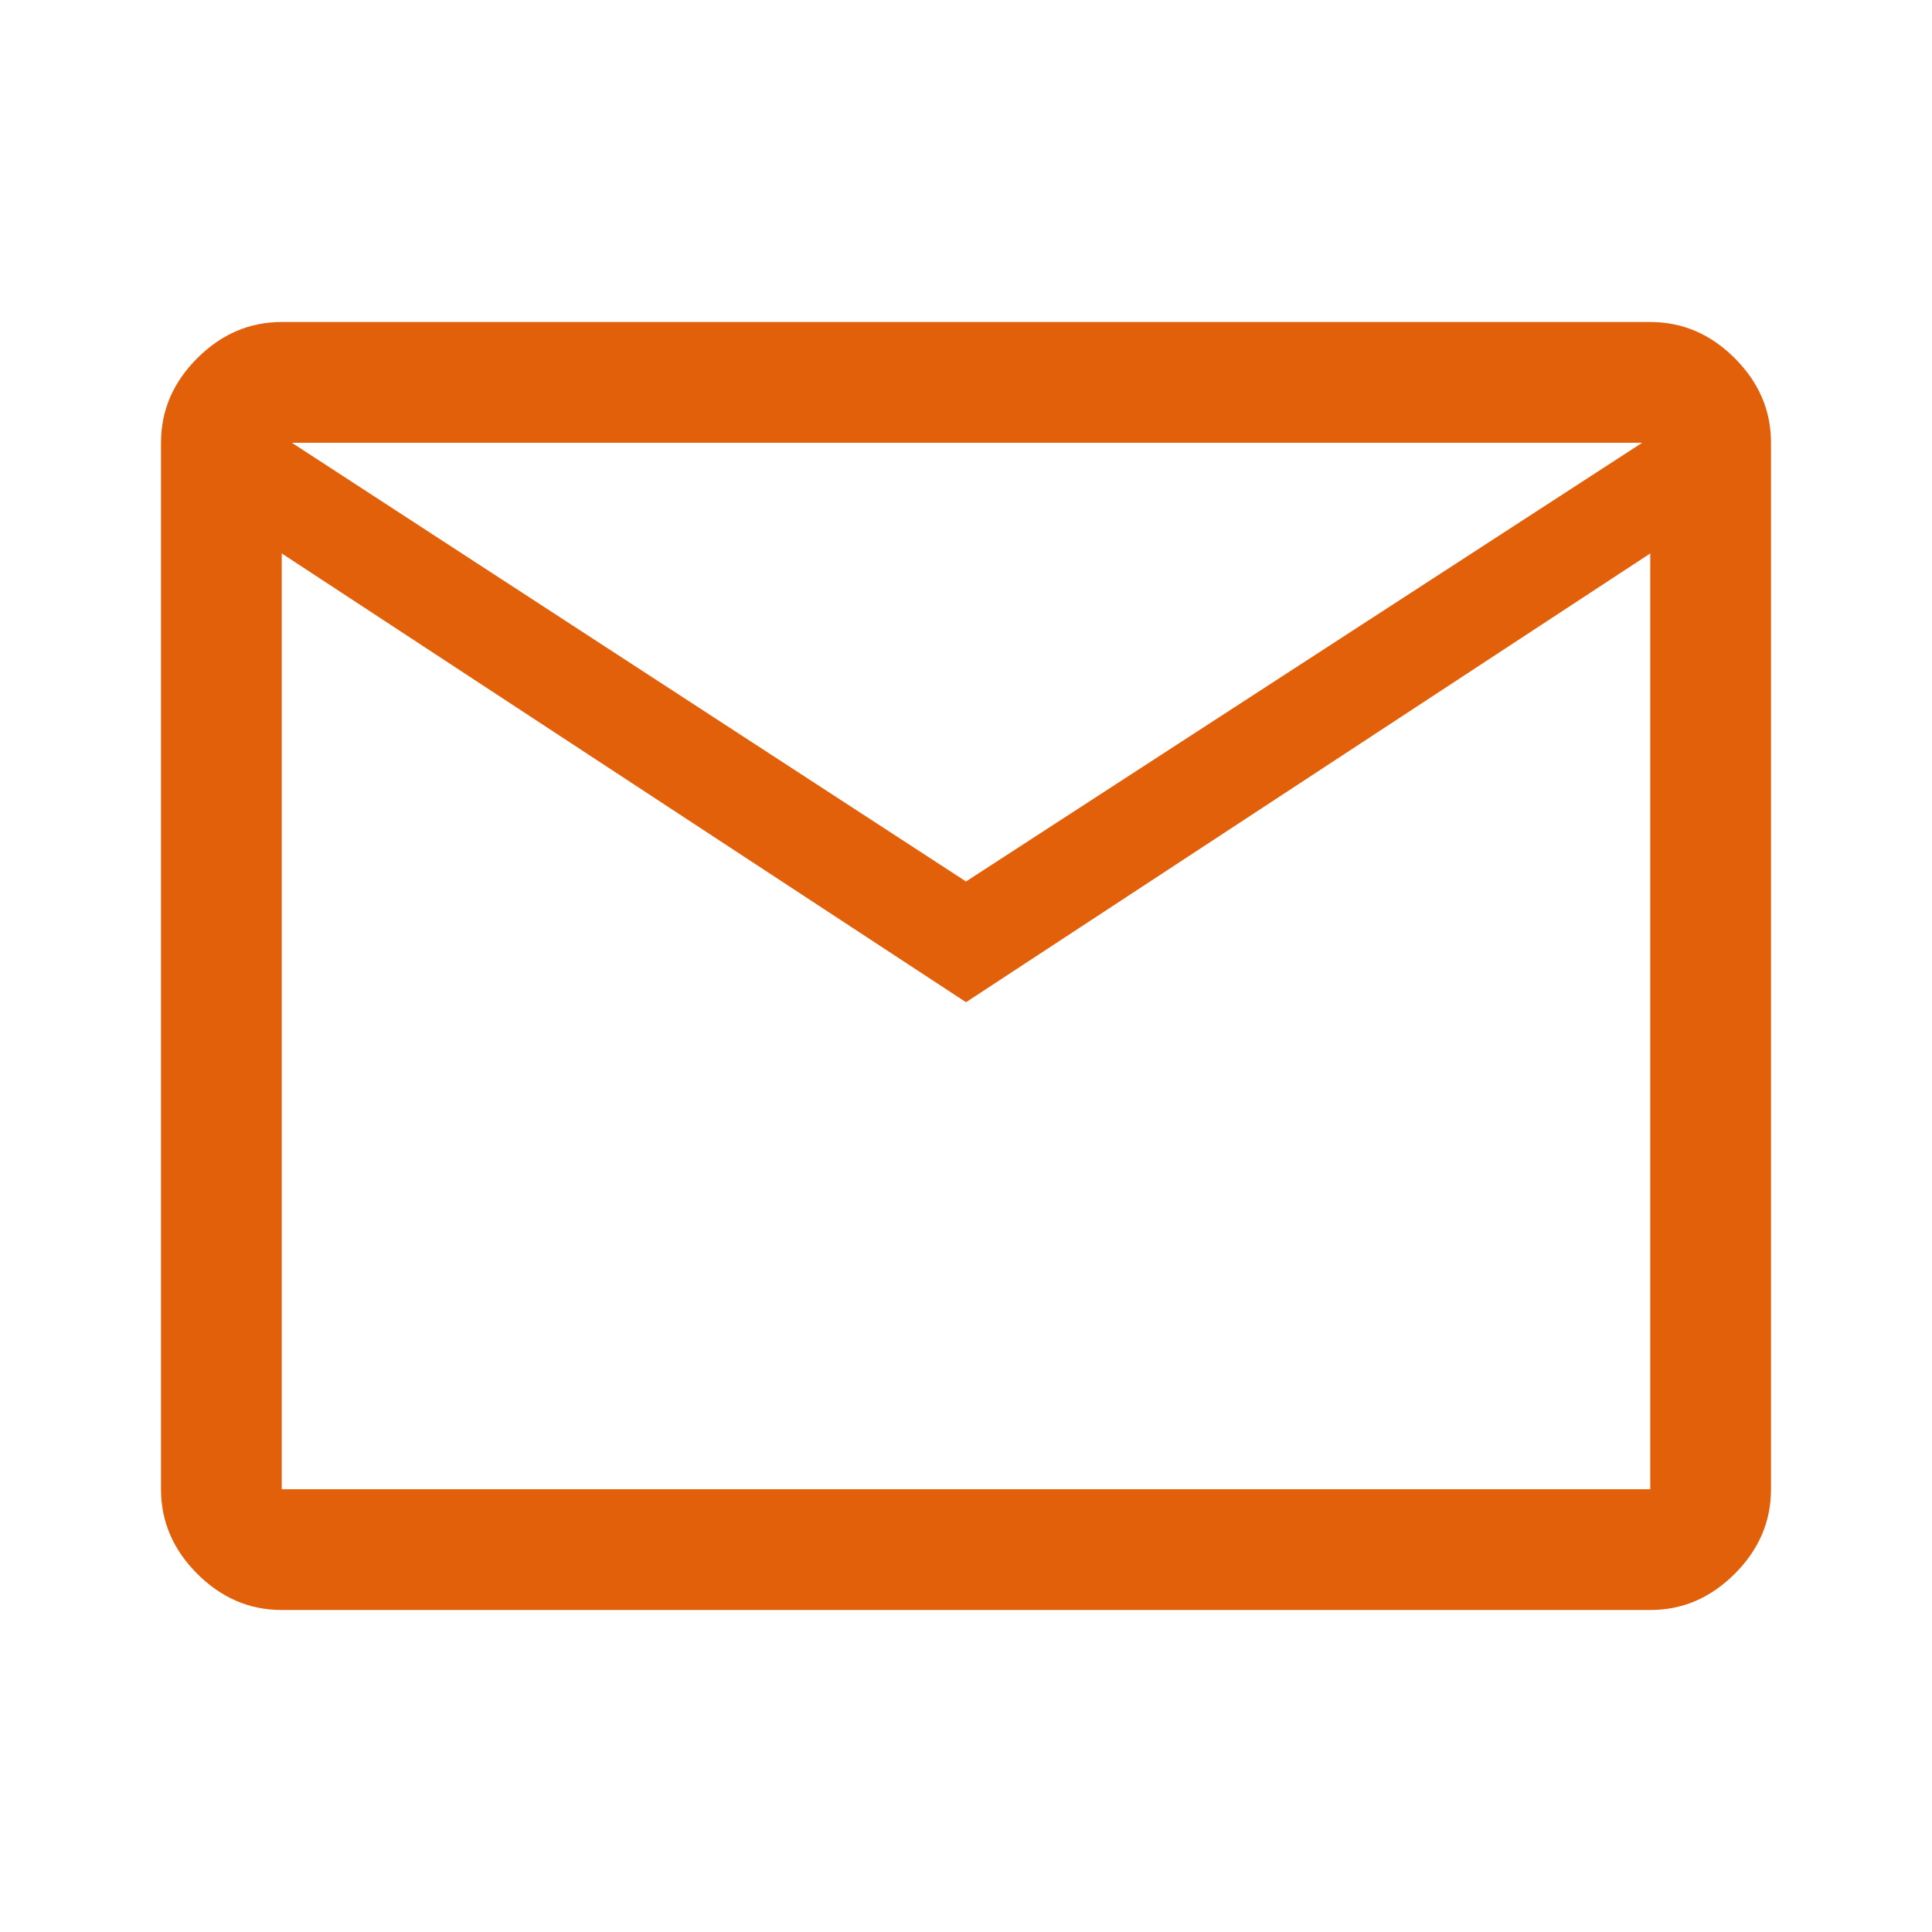<svg xmlns="http://www.w3.org/2000/svg" height="48px" viewBox="0 -960 960 960" width="48px" fill="rgb(226, 96, 9)"><path d="M140-160q-24 0-42-18t-18-42v-520q0-24 18-42t42-18h680q24 0 42 18t18 42v520q0 24-18 42t-42 18H140Zm340-302L140-685v465h680v-465L480-462Zm0-60 336-218H145l335 218ZM140-685v-55 520-465Z"/></svg>